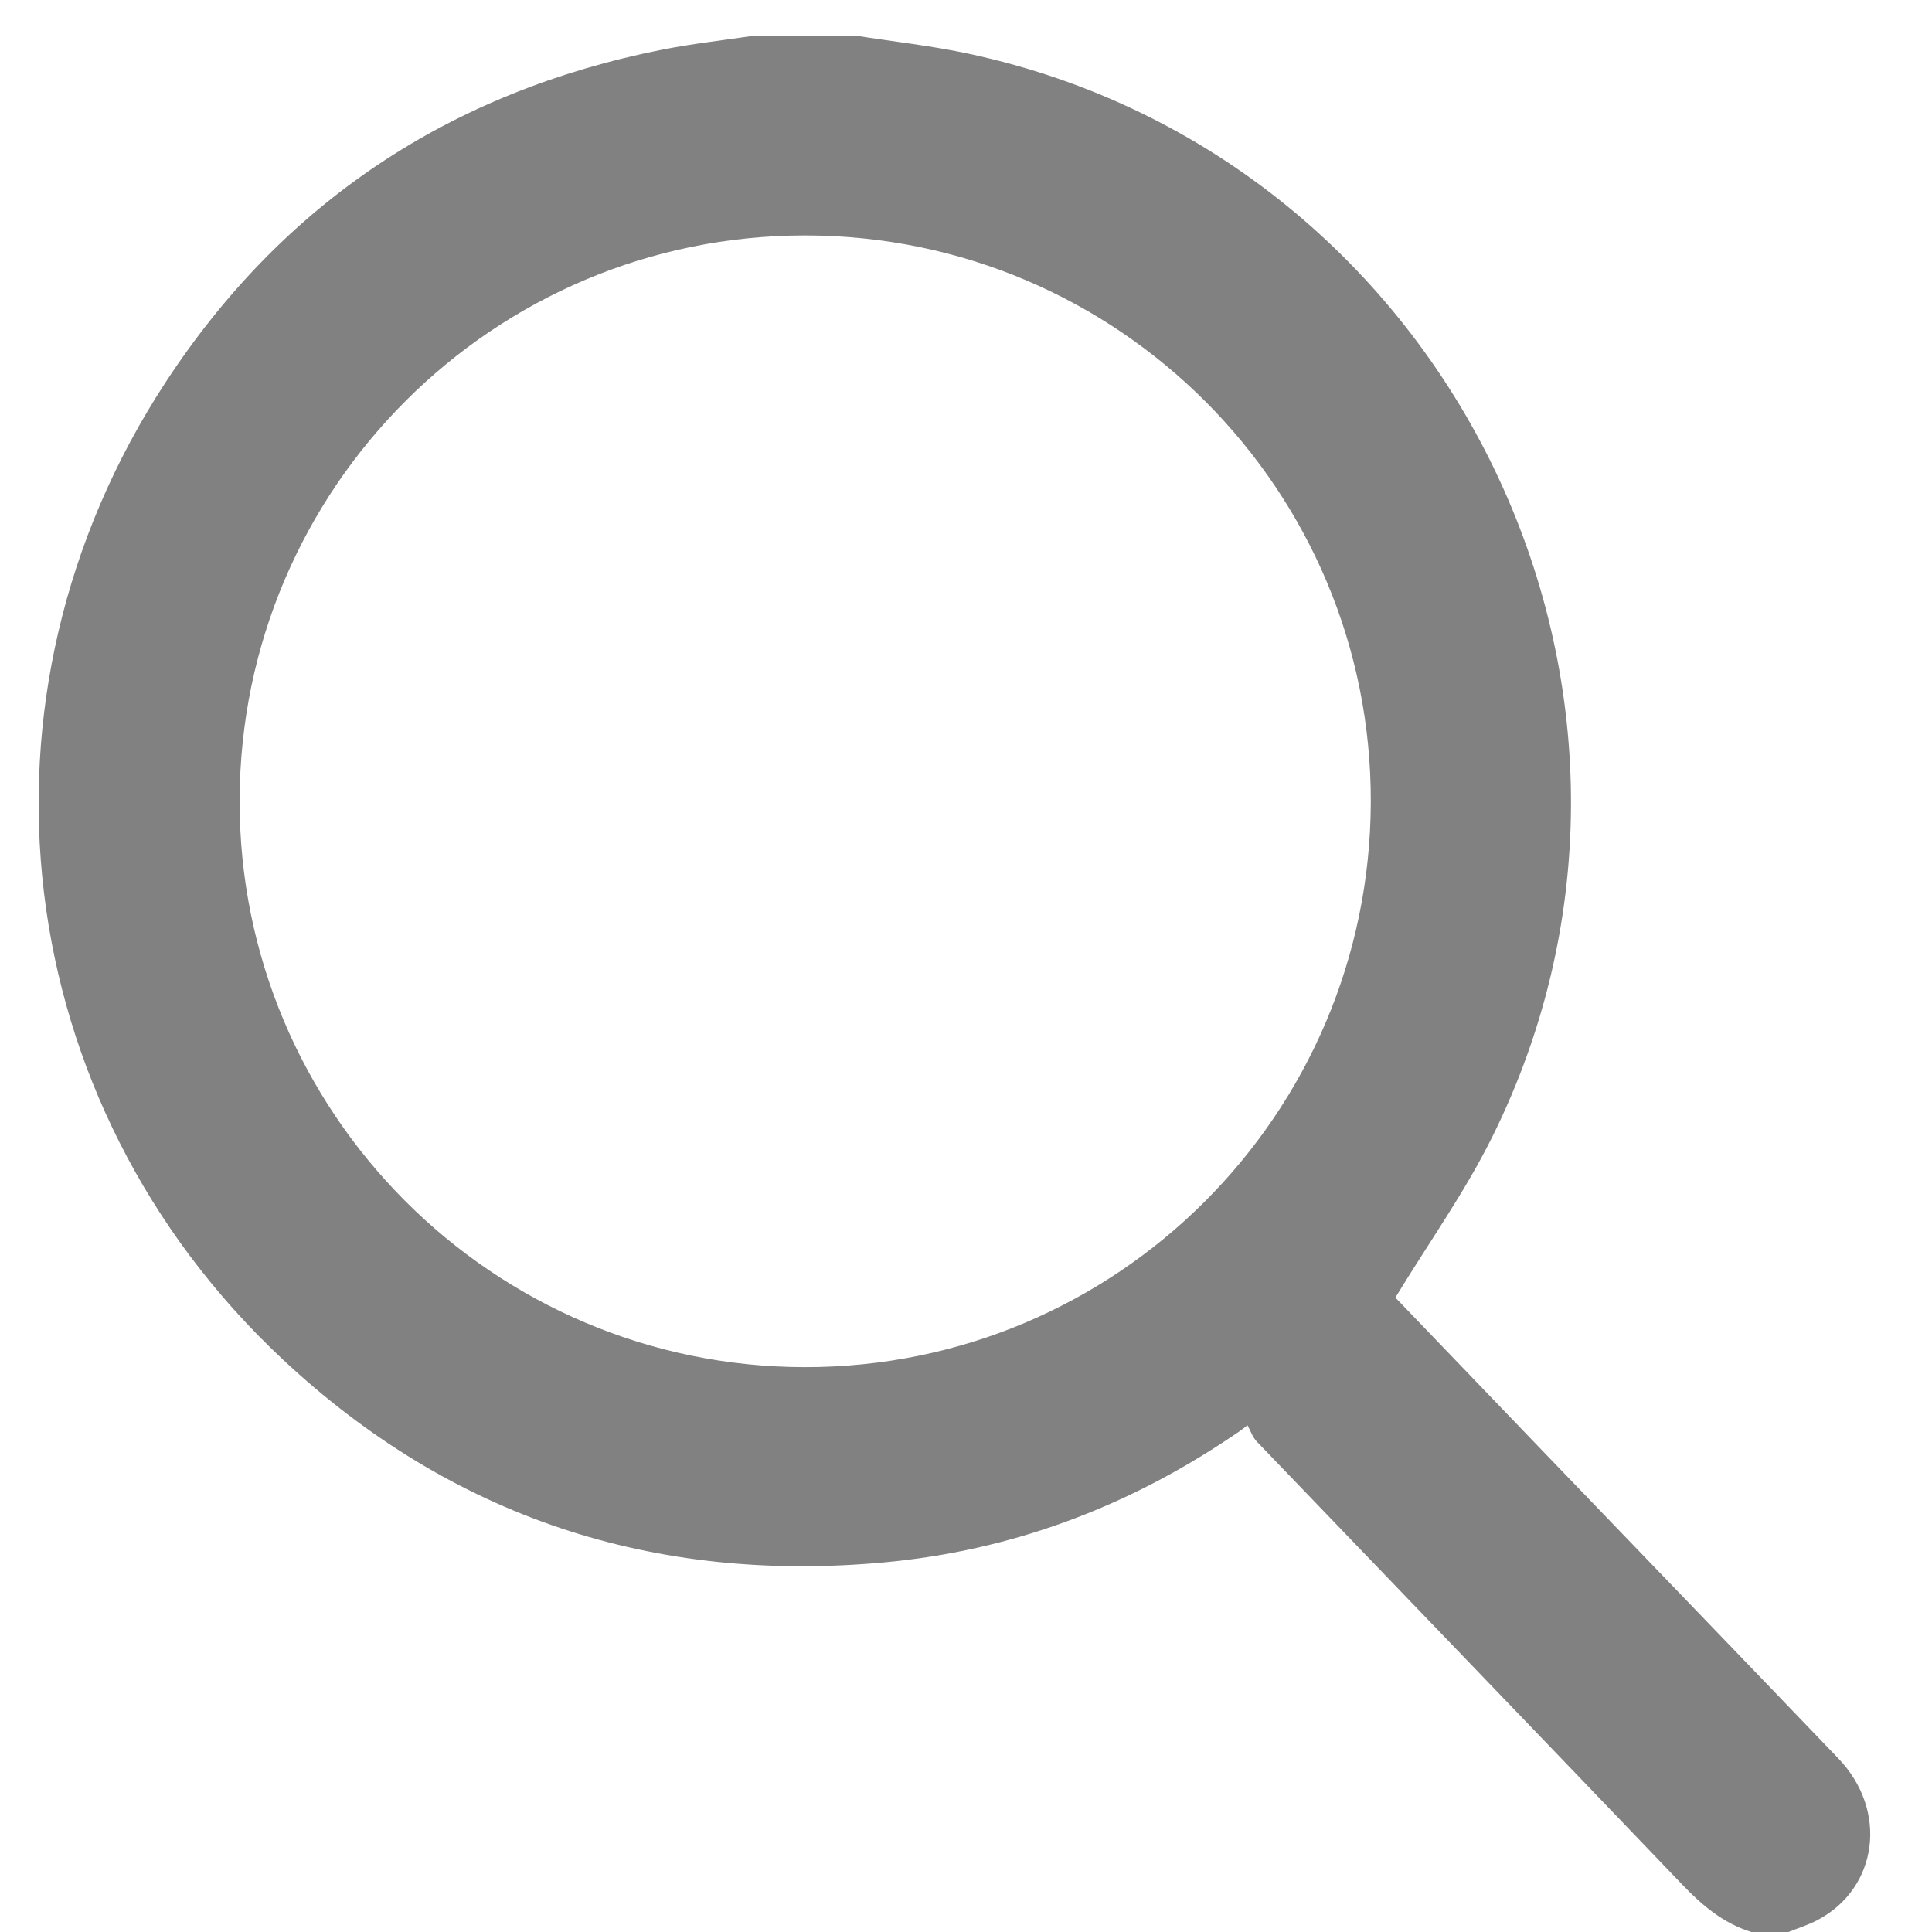 <?xml version="1.0" encoding="UTF-8"?> <svg xmlns="http://www.w3.org/2000/svg" xmlns:xlink="http://www.w3.org/1999/xlink" version="1.1" id="Layer_1" x="0px" y="0px" width="100px" height="100px" viewBox="0 0 100 100" xml:space="preserve"> <g> <path fill-rule="evenodd" clip-rule="evenodd" fill="#818181" d="M92.568,100c-0.639,0-1.278,0-1.917,0 c-1.441-0.447-2.536-1.364-3.568-2.443c-7.33-7.662-14.692-15.294-22.034-22.945c-0.217-0.226-0.321-0.557-0.479-0.84 c-0.452,0.358-0.646,0.468-0.829,0.592c-5.452,3.67-11.436,5.902-17.985,6.505c-11.915,1.097-22.388-2.336-31.118-10.503 C0.418,57.063-2.09,36.078,8.58,19.774c6.094-9.312,14.748-15.028,25.689-17.203c1.589-0.315,3.206-0.491,4.811-0.731 c1.726,0,3.451,0,5.177,0c1.979,0.313,3.98,0.529,5.938,0.952C75.18,8.185,88.606,36.01,77.217,58.889 c-1.412,2.838-3.275,5.451-4.993,8.273c2.325,2.422,4.821,5.024,7.322,7.625c5.203,5.411,10.416,10.814,15.61,16.233 c2.587,2.697,2.055,6.718-1.093,8.369C93.589,99.639,93.068,99.799,92.568,100z M41.668,70.764 C57.8,70.772,70.9,57.693,70.952,41.529c0.052-16.167-13.076-29.332-29.263-29.343c-16.136-0.012-29.246,13.072-29.286,29.227 C12.365,57.583,25.499,70.756,41.668,70.764z"></path> </g> </svg> 